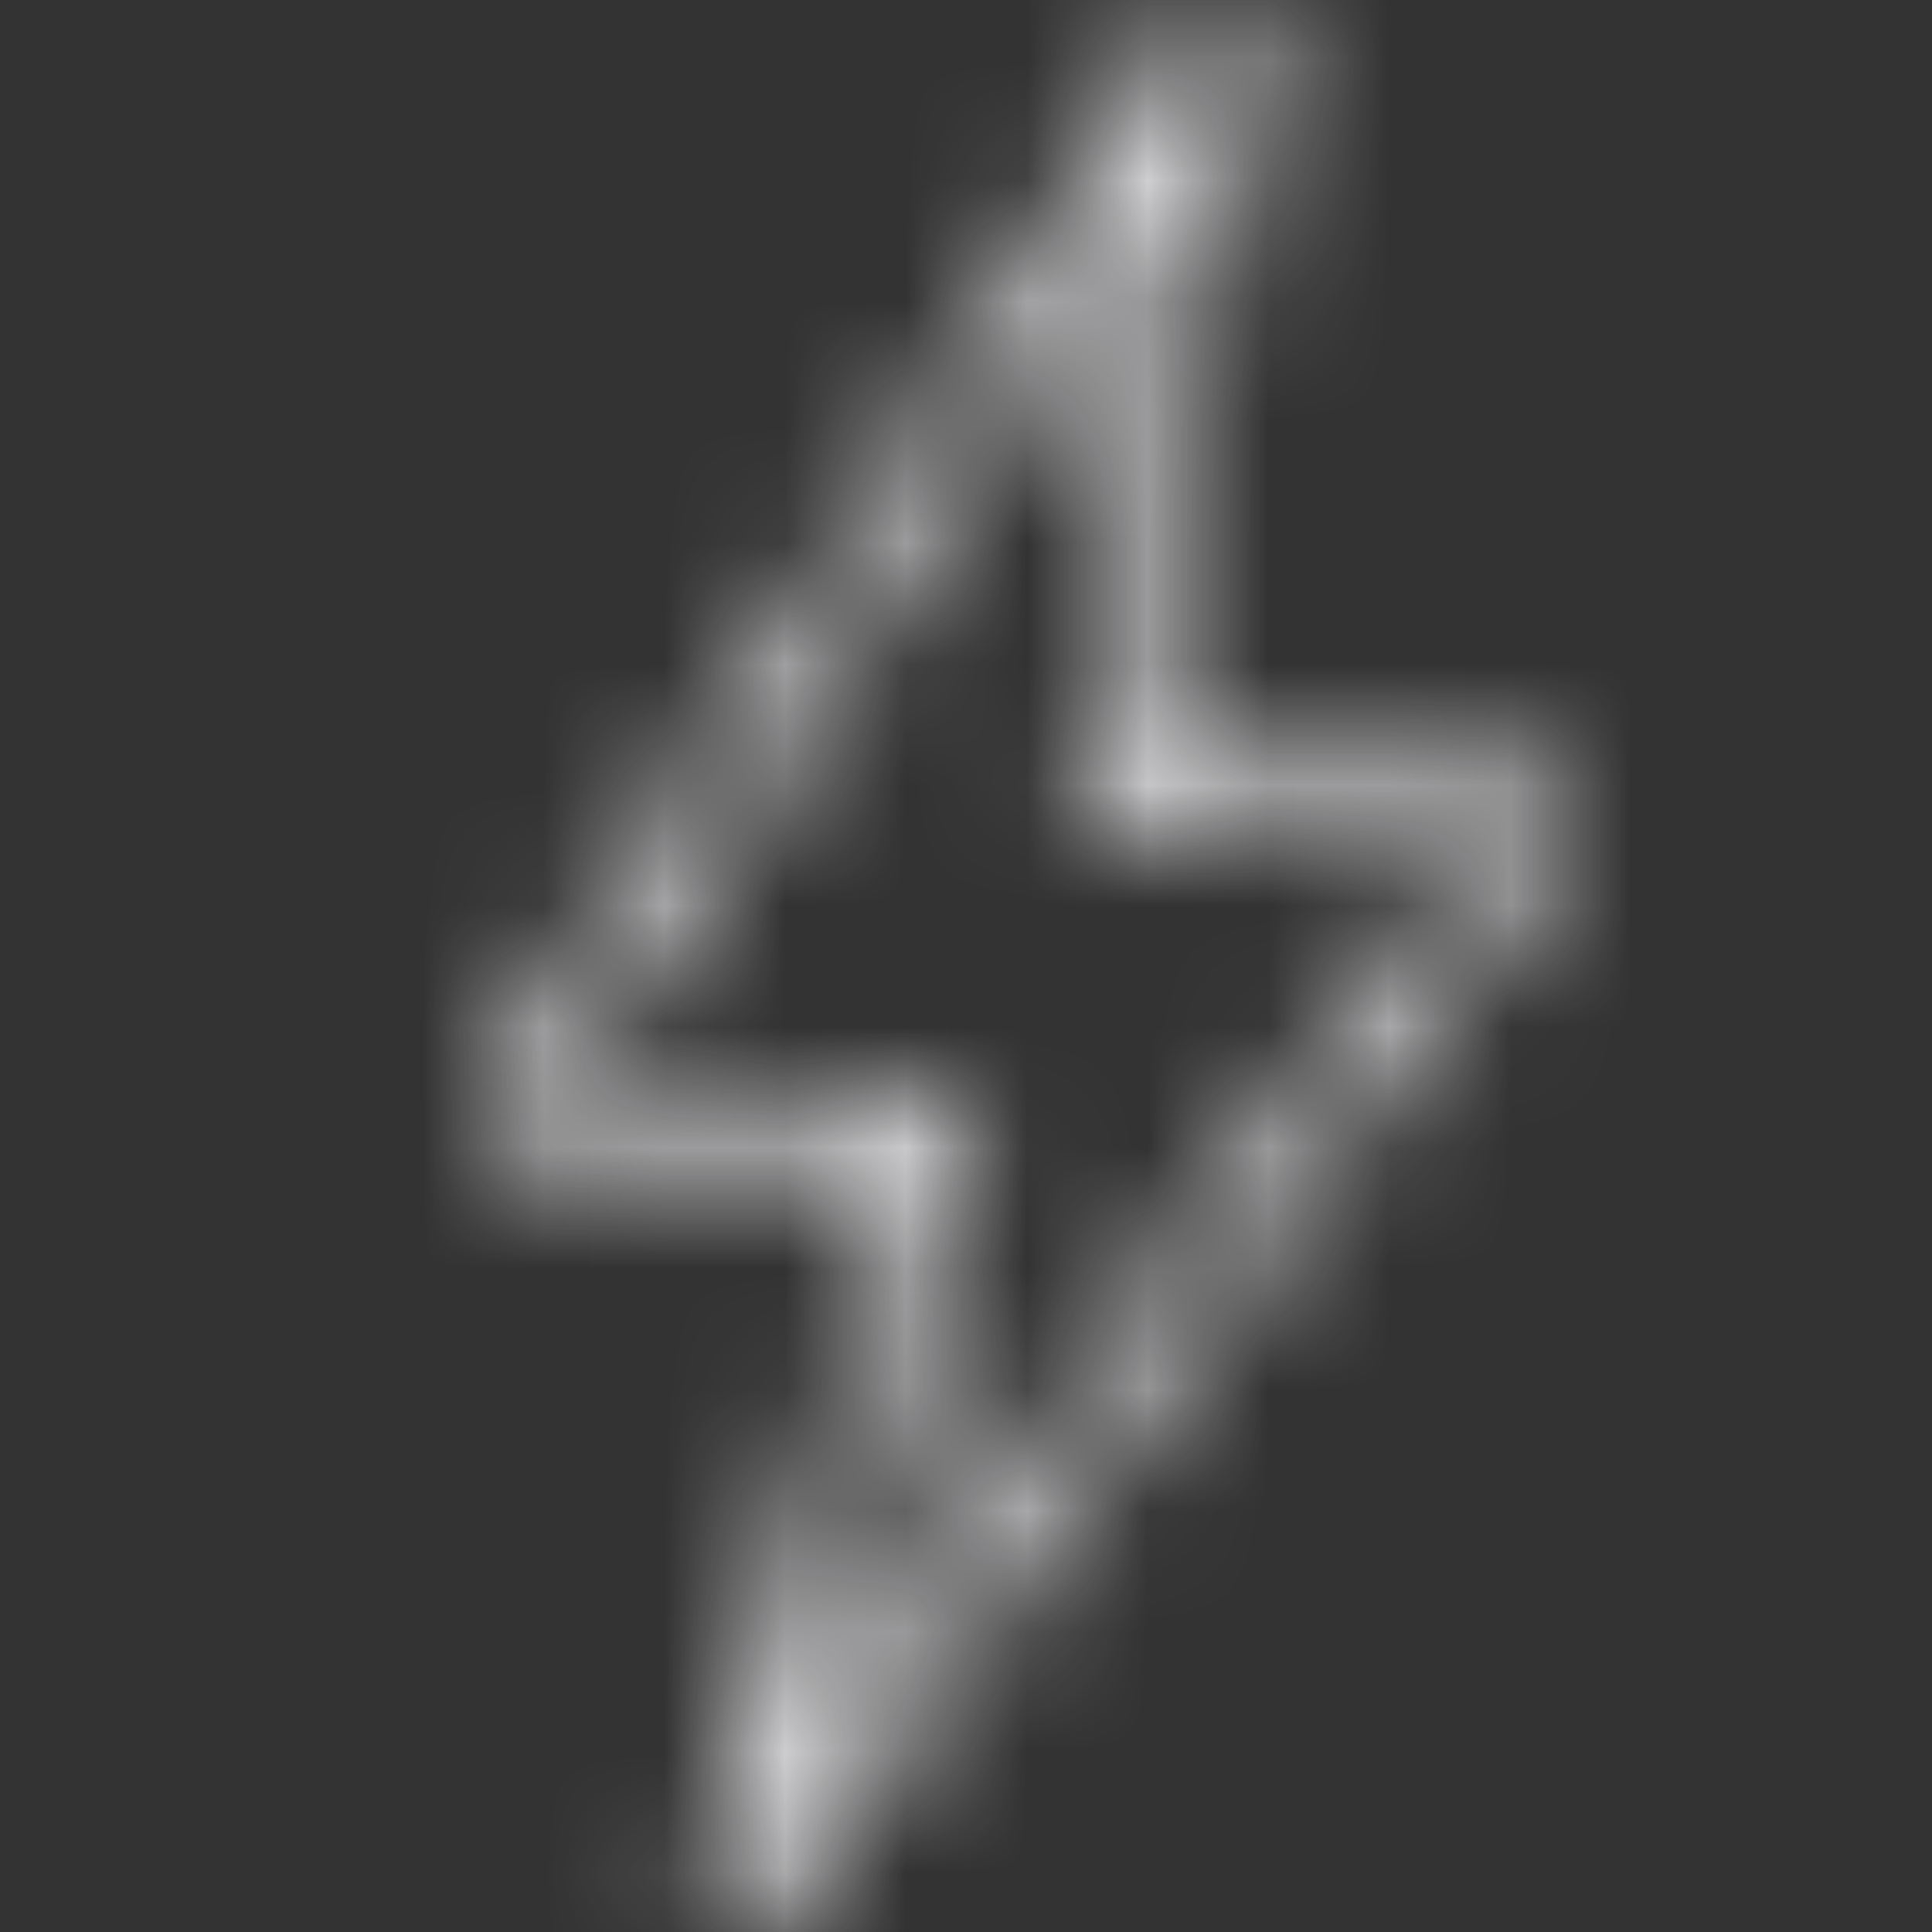 <?xml version="1.0" encoding="UTF-8"?> <svg xmlns="http://www.w3.org/2000/svg" width="16" height="16" viewBox="0 0 16 16" fill="none"><rect x="0" y="0" width="16" height="16" fill="#333333" stroke="none"/> <mask id="path-1-inside-1_210_426" fill="white"> <path d="M7.516 9.515L5.786 15.786L6.247 16L13 6.875L12.79 6.473H9.456L10.449 0.175L9.974 0L4 9.125L4.219 9.515H7.516ZM9.748 1.285L8.897 6.688L9.153 6.98H12.282L6.656 14.582L8.106 9.327L7.855 9.008H4.693L9.748 1.285Z"></path> </mask> <path d="M7.516 9.515L11.372 10.579L12.769 5.515H7.516V9.515ZM5.786 15.786L1.93 14.722L1.029 17.987L4.101 19.414L5.786 15.786ZM6.247 16L4.563 19.628L7.522 21.002L9.462 18.379L6.247 16ZM13 6.875L16.215 9.254L17.706 7.24L16.544 5.019L13 6.875ZM12.79 6.473L16.333 4.618L15.21 2.473H12.79V6.473ZM9.456 6.473L5.505 5.85L4.776 10.473H9.456V6.473ZM10.449 0.175L14.4 0.798L14.912 -2.446L11.83 -3.579L10.449 0.175ZM9.974 0L11.354 -3.754L8.369 -4.852L6.627 -2.191L9.974 0ZM4 9.125L0.653 6.934L-0.676 8.965L0.511 11.082L4 9.125ZM4.219 9.515L0.73 11.472L1.876 13.515H4.219V9.515ZM9.748 1.285L13.7 1.908L6.402 -0.906L9.748 1.285ZM8.897 6.688L4.946 6.065L4.653 7.919L5.892 9.329L8.897 6.688ZM9.153 6.98L6.149 9.621L7.344 10.98H9.153V6.98ZM12.282 6.98L15.497 9.36L20.218 2.98H12.282V6.98ZM6.656 14.582L2.8 13.518L9.871 16.962L6.656 14.582ZM8.106 9.327L11.962 10.391L12.499 8.444L11.251 6.856L8.106 9.327ZM7.855 9.008L11 6.537L9.799 5.008H7.855V9.008ZM4.693 9.008L1.346 6.817L-2.706 13.008H4.693V9.008ZM3.66 8.451L1.93 14.722L9.642 16.85L11.372 10.579L3.66 8.451ZM4.101 19.414L4.563 19.628L7.932 12.372L7.47 12.158L4.101 19.414ZM9.462 18.379L16.215 9.254L9.785 4.496L3.032 13.621L9.462 18.379ZM16.544 5.019L16.333 4.618L9.246 8.329L9.456 8.731L16.544 5.019ZM12.79 2.473H9.456V10.473H12.79V2.473ZM13.408 7.096L14.4 0.798L6.498 -0.448L5.505 5.85L13.408 7.096ZM11.83 -3.579L11.354 -3.754L8.593 3.754L9.069 3.929L11.83 -3.579ZM6.627 -2.191L0.653 6.934L7.347 11.316L13.32 2.191L6.627 -2.191ZM0.511 11.082L0.73 11.472L7.707 7.558L7.489 7.168L0.511 11.082ZM4.219 13.515H7.516V5.515H4.219V13.515ZM5.797 0.662L4.946 6.065L12.848 7.311L13.7 1.908L5.797 0.662ZM5.892 9.329L6.149 9.621L12.158 4.34L11.902 4.048L5.892 9.329ZM9.153 10.98H12.282V2.98H9.153V10.98ZM9.066 4.601L3.441 12.203L9.871 16.962L15.497 9.36L9.066 4.601ZM10.512 15.646L11.962 10.391L4.25 8.263L2.8 13.518L10.512 15.646ZM11.251 6.856L11 6.537L4.709 11.479L4.96 11.798L11.251 6.856ZM7.855 5.008H4.693V13.008H7.855V5.008ZM8.04 11.199L13.095 3.476L6.402 -0.906L1.346 6.817L8.04 11.199Z" fill="#F7F6F9" mask="url(#path-1-inside-1_210_426)"></path> </svg> 